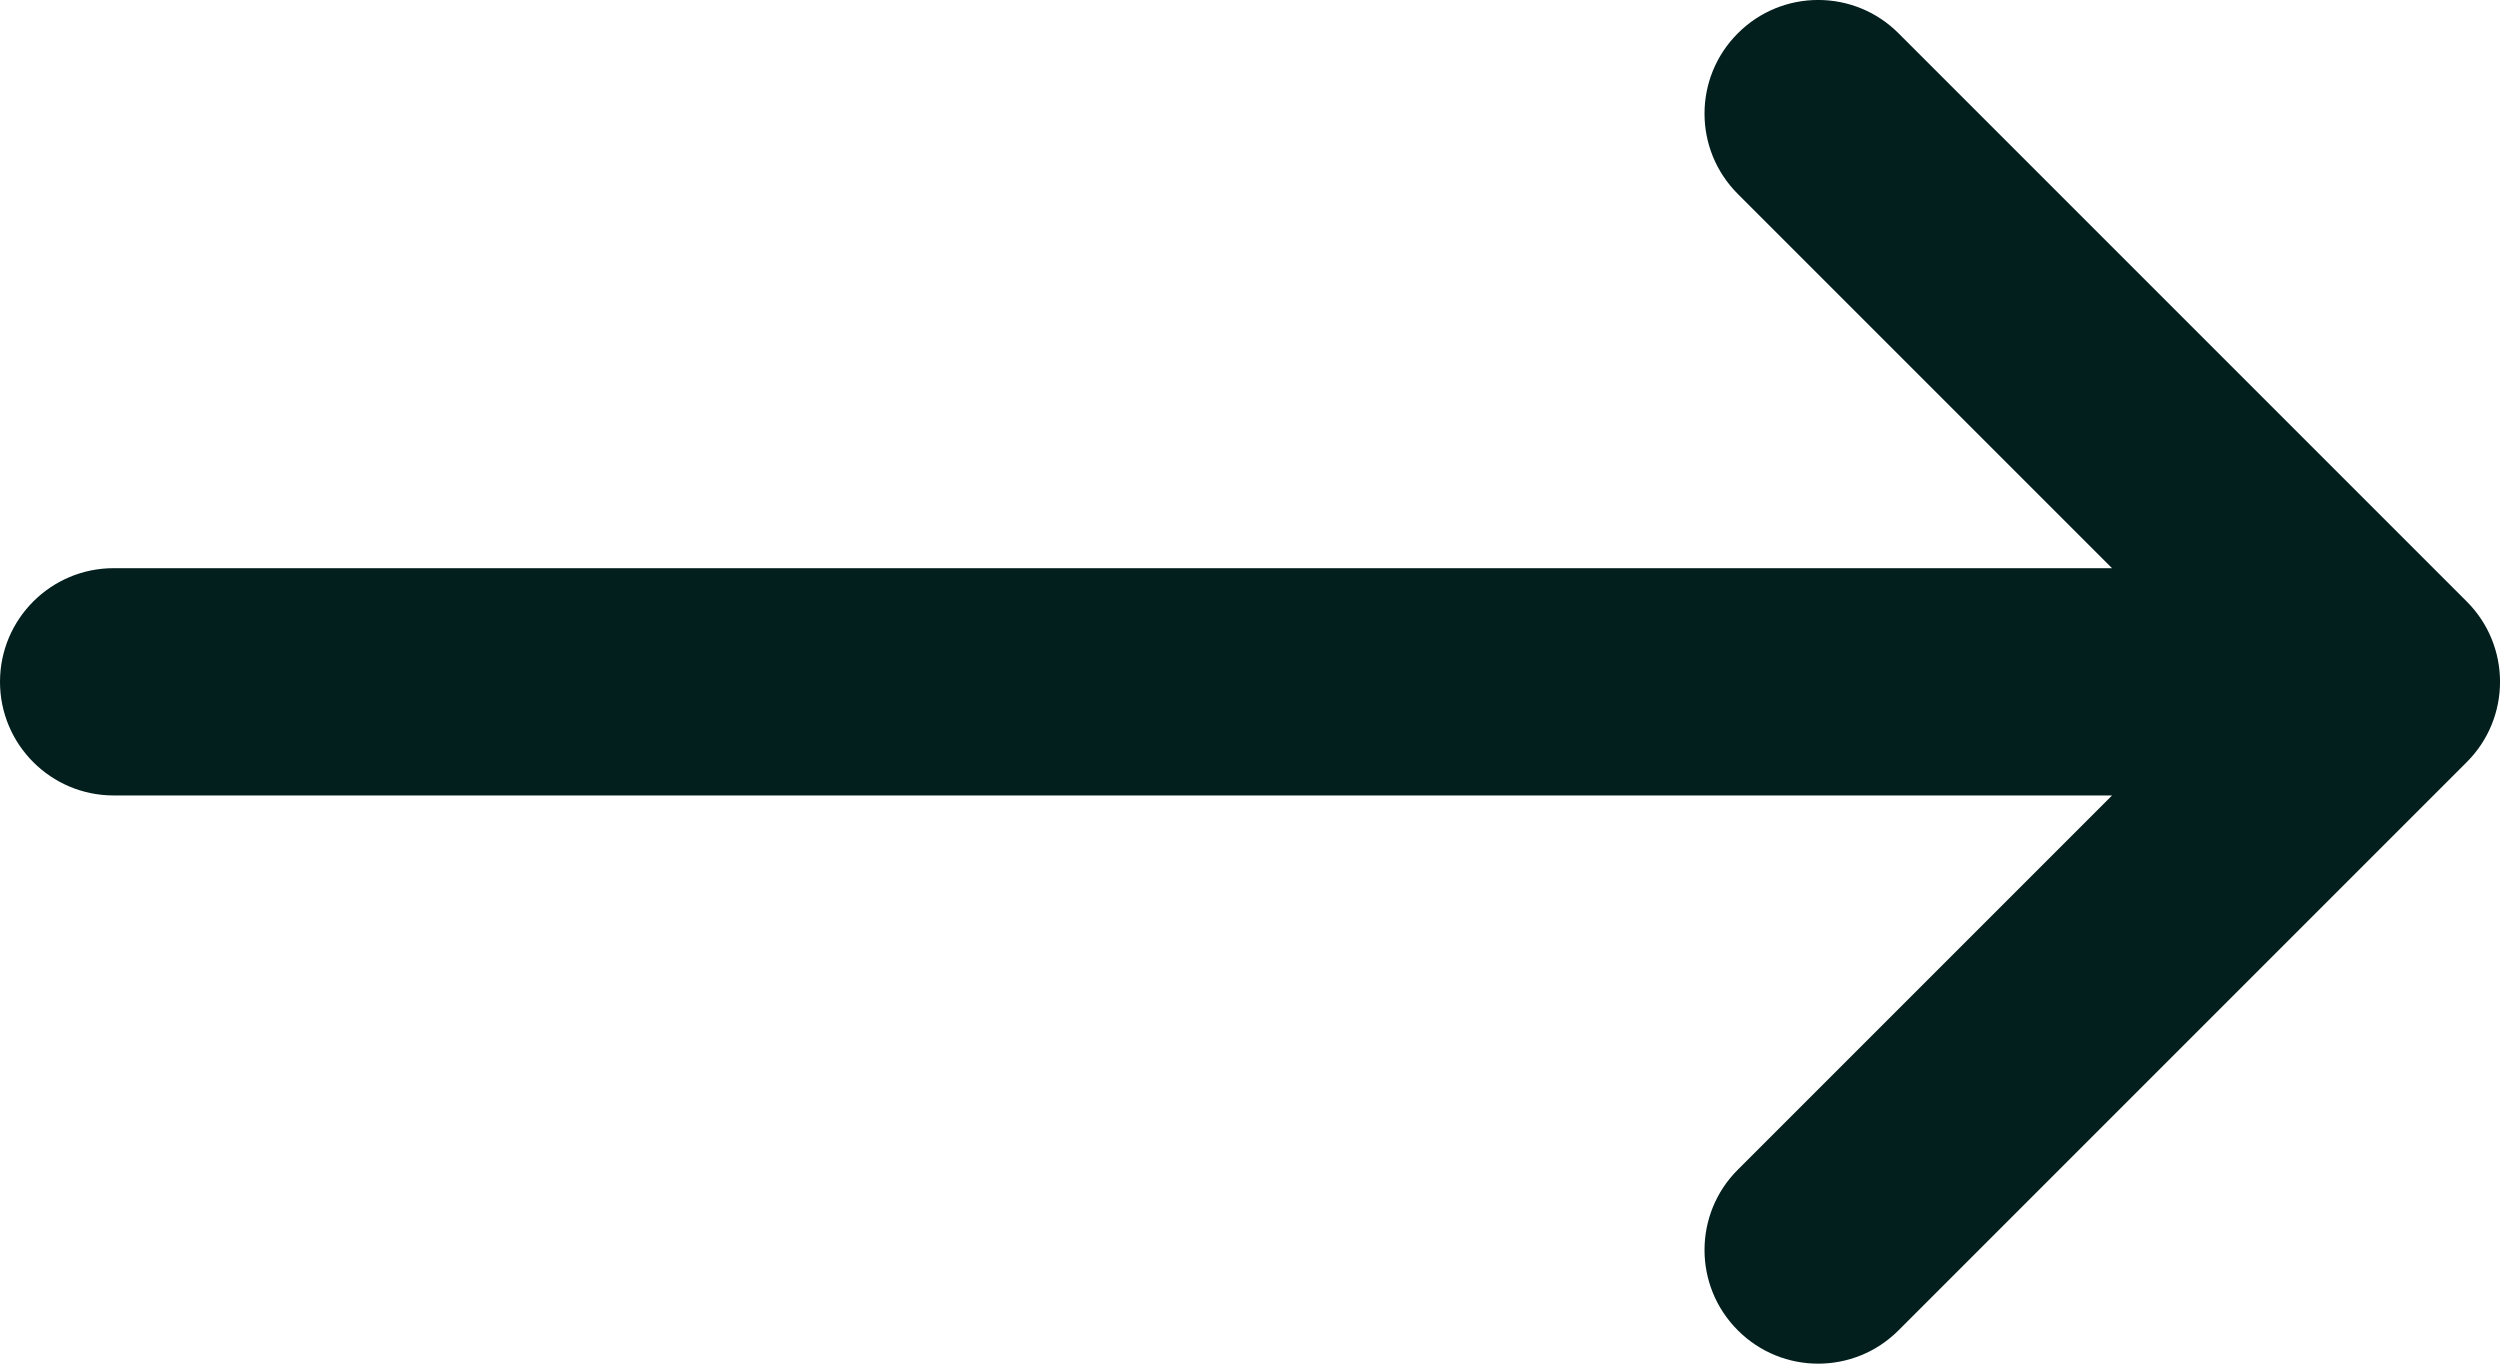 <?xml version="1.0" encoding="UTF-8"?> <svg xmlns="http://www.w3.org/2000/svg" width="22" height="12" viewBox="0 0 22 12" fill="none"> <path d="M18.586 5L15.293 1.707C14.902 1.317 14.902 0.683 15.293 0.293C15.683 -0.098 16.317 -0.098 16.707 0.293L21.707 5.293C22.098 5.683 22.098 6.317 21.707 6.707L16.707 11.707C16.317 12.098 15.683 12.098 15.293 11.707C14.902 11.317 14.902 10.683 15.293 10.293L18.586 7L1 7C0.448 7 -2.38127e-07 6.552 -2.62268e-07 6C-2.86409e-07 5.448 0.448 5 1 5L18.586 5Z" fill="#021F1D"></path> </svg> 